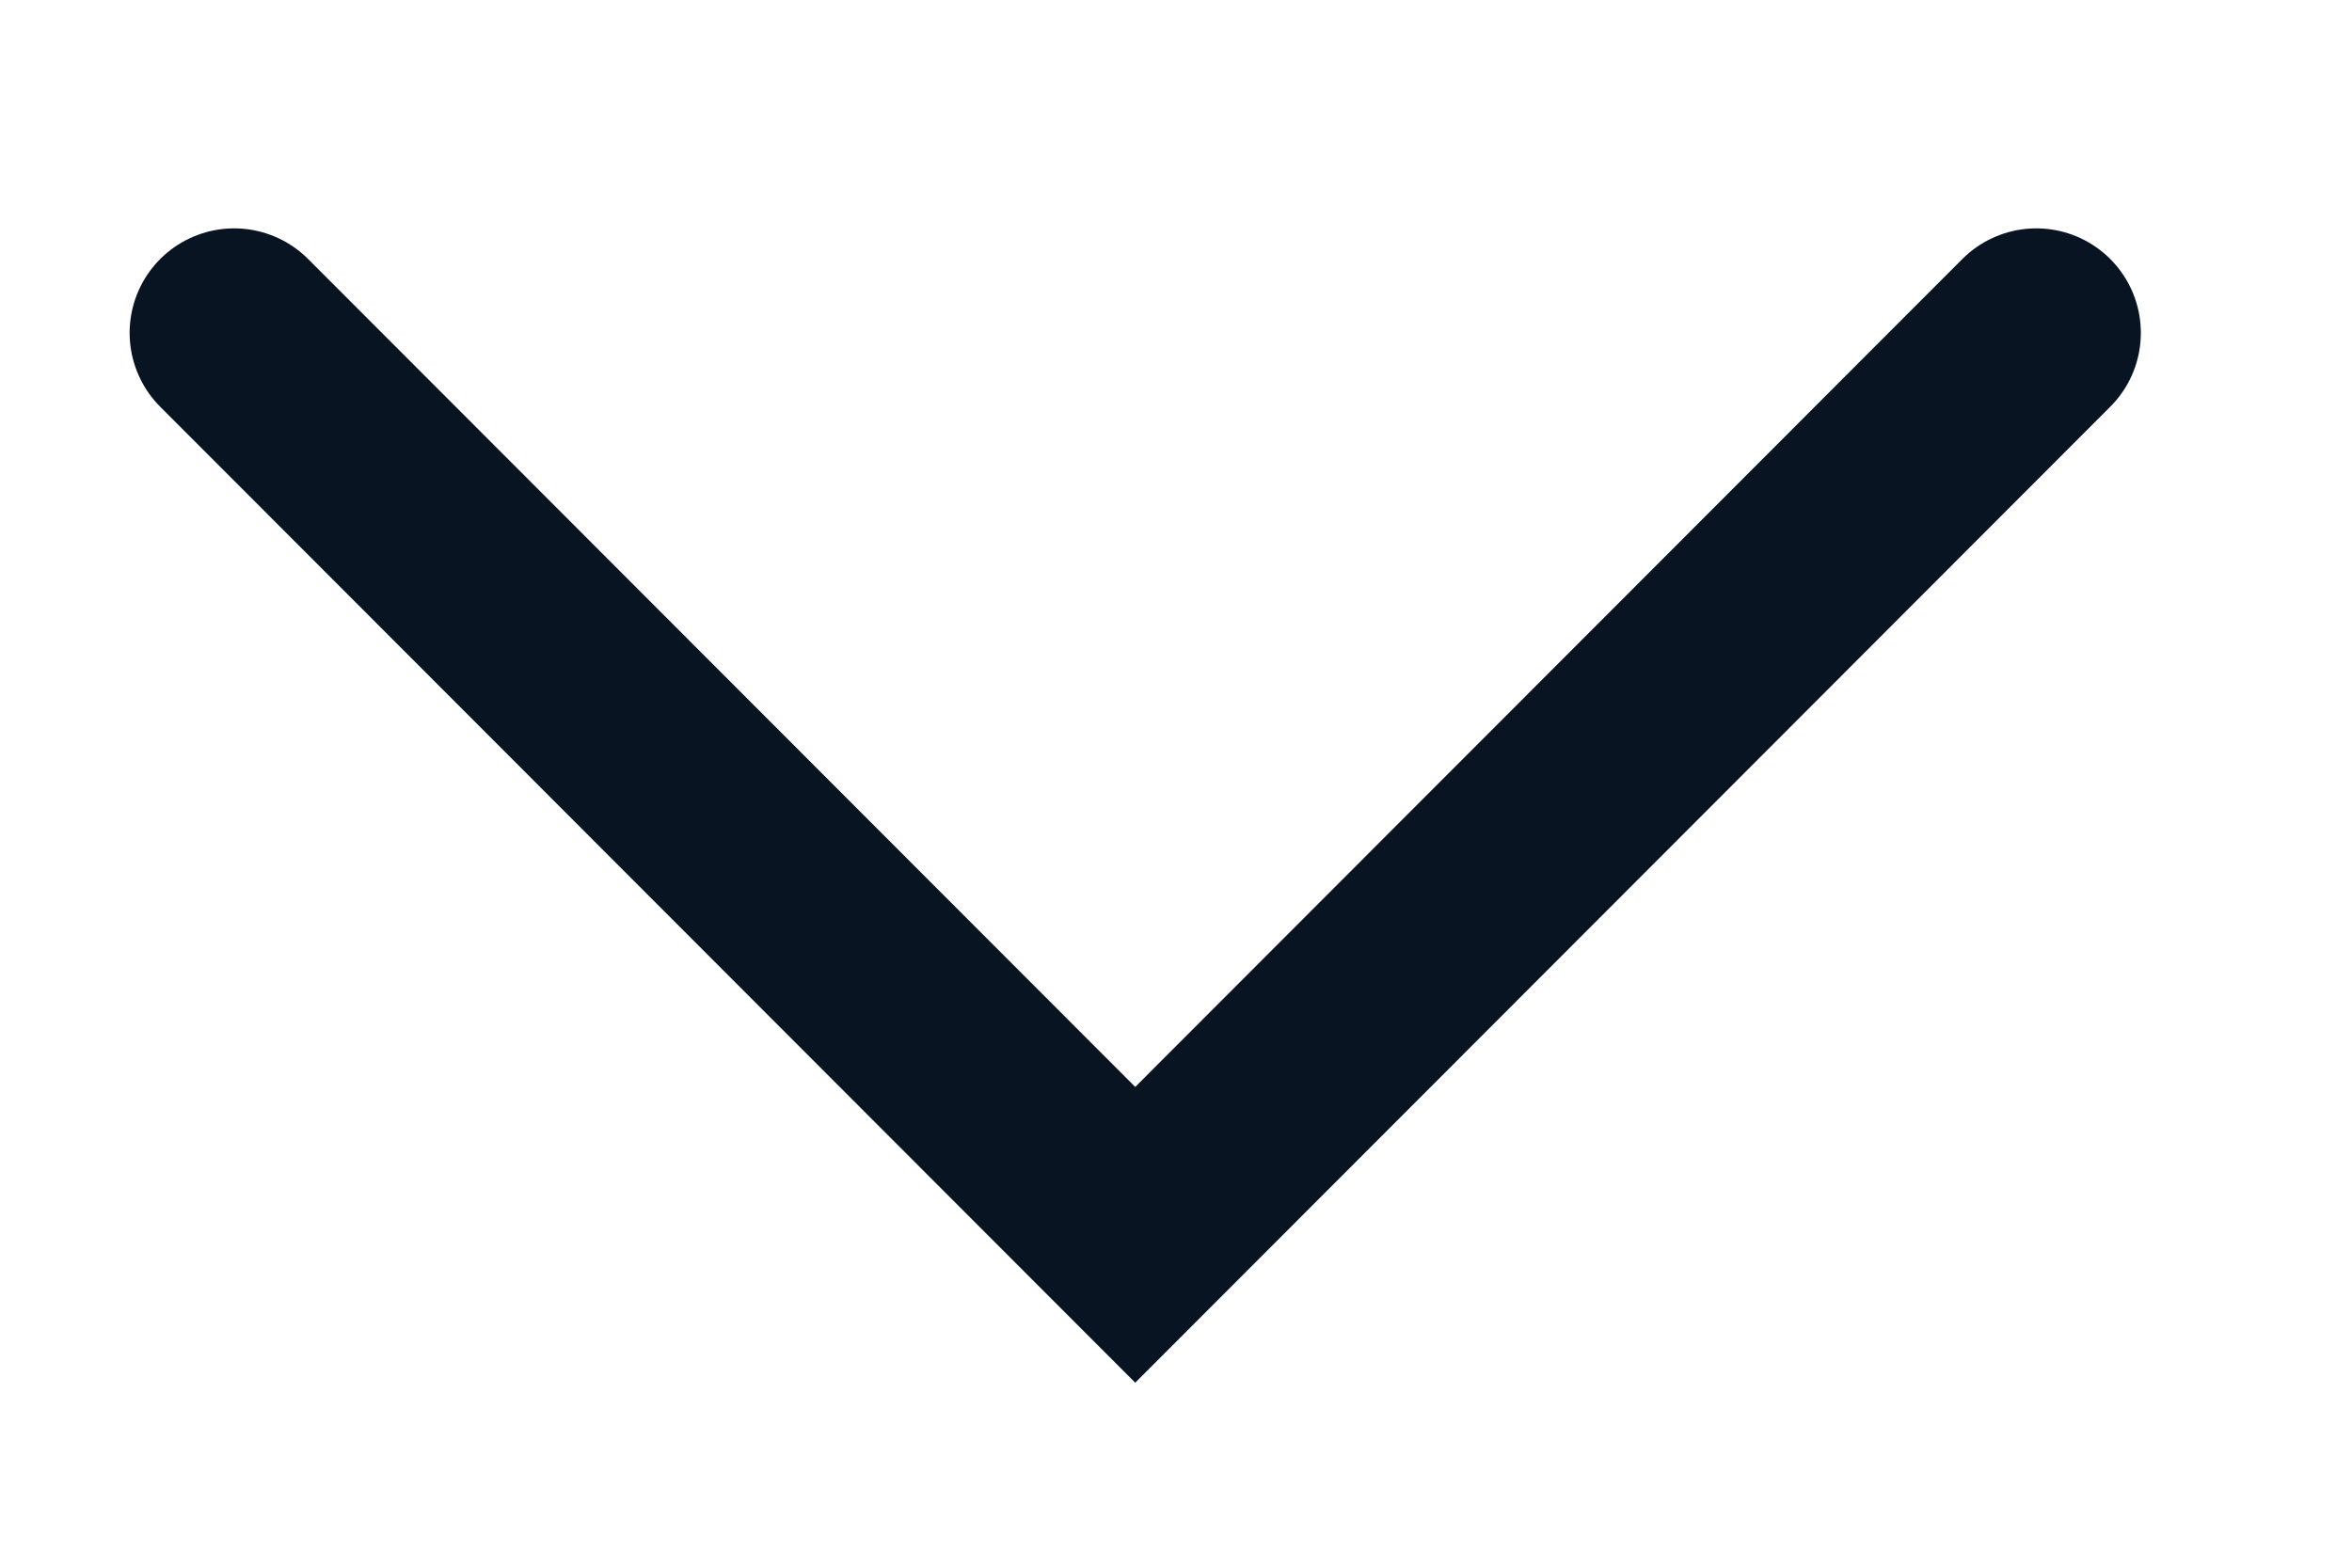 <svg width="9" height="6" viewBox="0 0 9 6" fill="none" xmlns="http://www.w3.org/2000/svg">
<path d="M0.896 1.274L4.344 4.726L7.792 1.274" stroke="#091423" stroke-width="0.8" stroke-linecap="round"/>
</svg>
